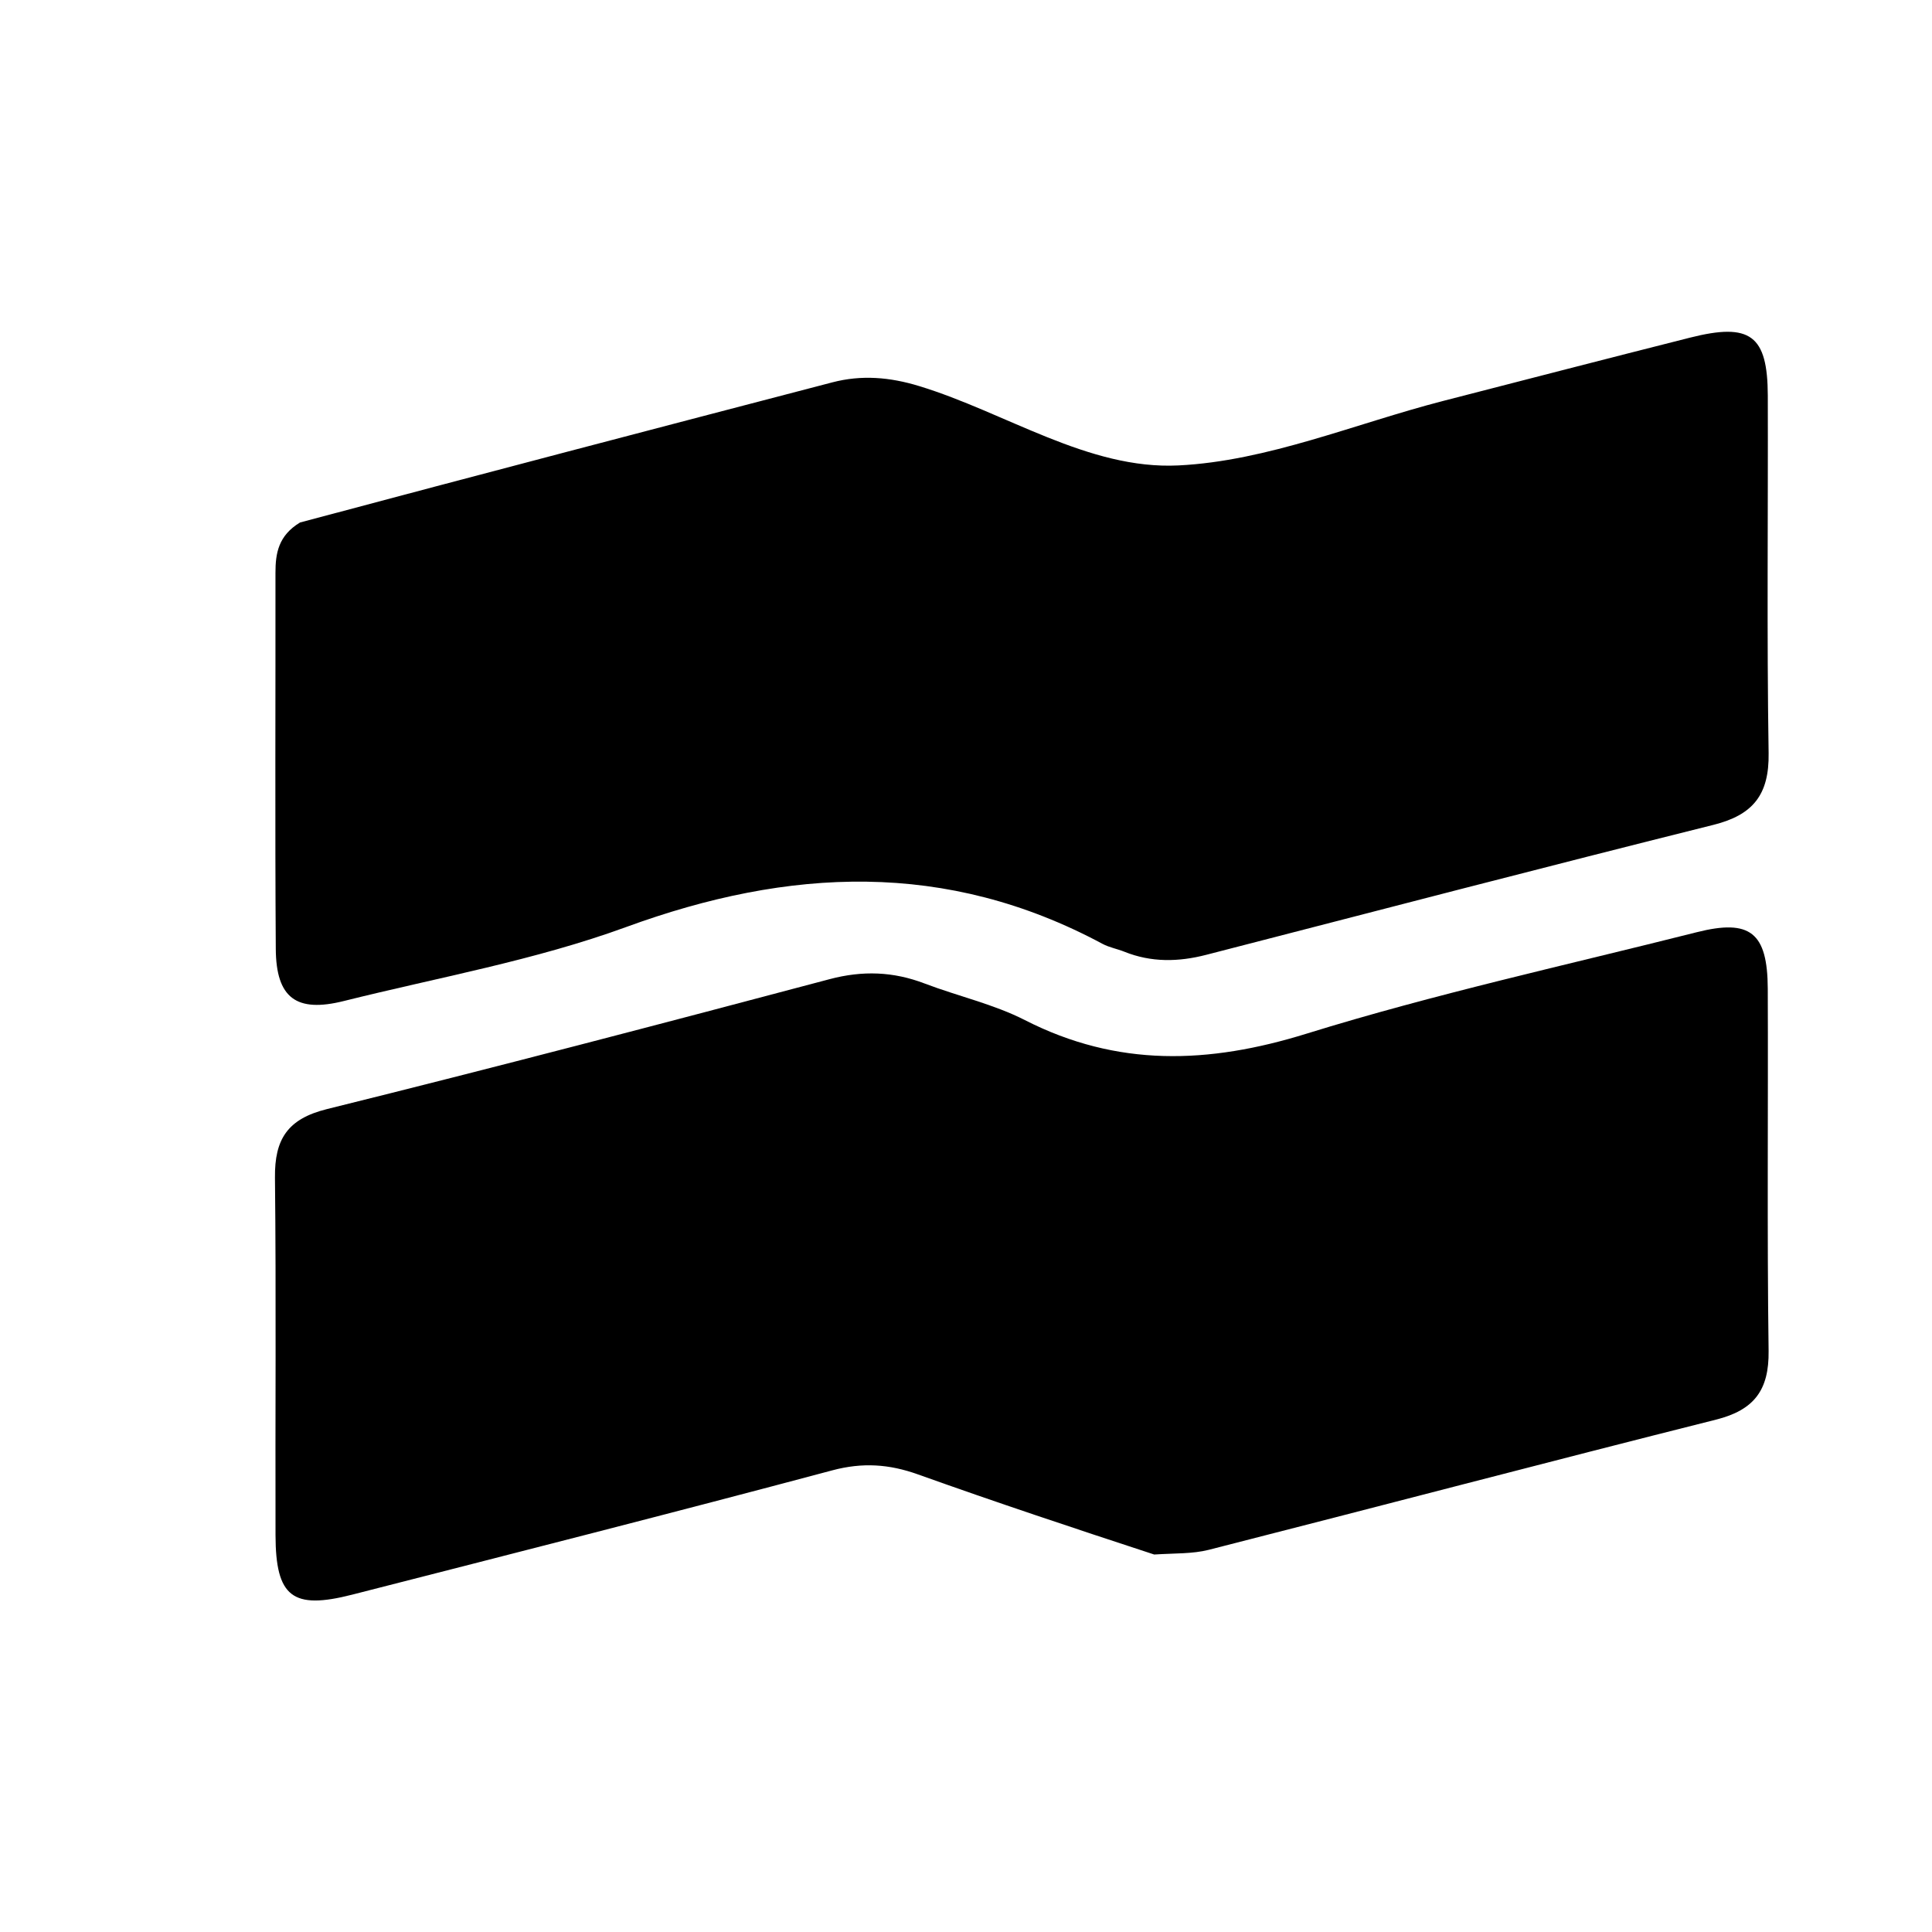 <?xml version="1.0" encoding="UTF-8"?>
<svg data-bbox="29.602 35.719 160.81 136.591" viewBox="0 0 208 208" xmlns="http://www.w3.org/2000/svg" data-type="shape">
    <g>
        <path d="M124.259 167.359c-8.778-2.875-17.142-5.66-25.441-8.628-3.089-1.105-5.954-1.302-9.206-.435-17.199 4.59-34.452 8.973-51.698 13.385-6.434 1.646-8.232.248-8.251-6.401-.037-12.833.078-25.667-.06-38.498-.045-4.134 1.348-6.325 5.6-7.378 18.081-4.48 36.103-9.207 54.109-13.986 3.56-.945 6.857-.825 10.246.47 3.577 1.366 7.401 2.21 10.784 3.937 9.955 5.082 19.763 4.733 30.307 1.464 13.808-4.282 27.984-7.382 42.018-10.925 5.76-1.454 7.627.03 7.652 6.08.054 13-.085 26 .09 38.998.056 4.226-1.564 6.365-5.66 7.395-18.224 4.583-36.397 9.376-54.608 14.016-1.745.445-3.625.362-5.882.506z"/>
        <path d="M32.3 56.252c19.347-5.169 38.33-10.134 57.316-15.089 3.141-.82 6.187-.56 9.322.396 9.361 2.854 18.226 9.025 27.923 8.55 9.592-.47 19.009-4.493 28.506-6.943 8.854-2.283 17.707-4.572 26.572-6.813 6.504-1.644 8.363-.27 8.383 6.244.038 12.83-.113 25.663.088 38.49.07 4.46-1.665 6.65-5.941 7.718-18.231 4.554-36.415 9.297-54.61 13.993-2.989.772-5.914.83-8.815-.337-.772-.31-1.623-.456-2.347-.845-16.813-9.023-33.75-8.223-51.298-1.807-9.792 3.58-20.224 5.424-30.389 7.963-5.118 1.278-7.283-.334-7.319-5.618-.09-13.497-.02-26.994-.034-40.49-.002-2.09.31-4 2.644-5.412z"/>
    </g>
</svg>
